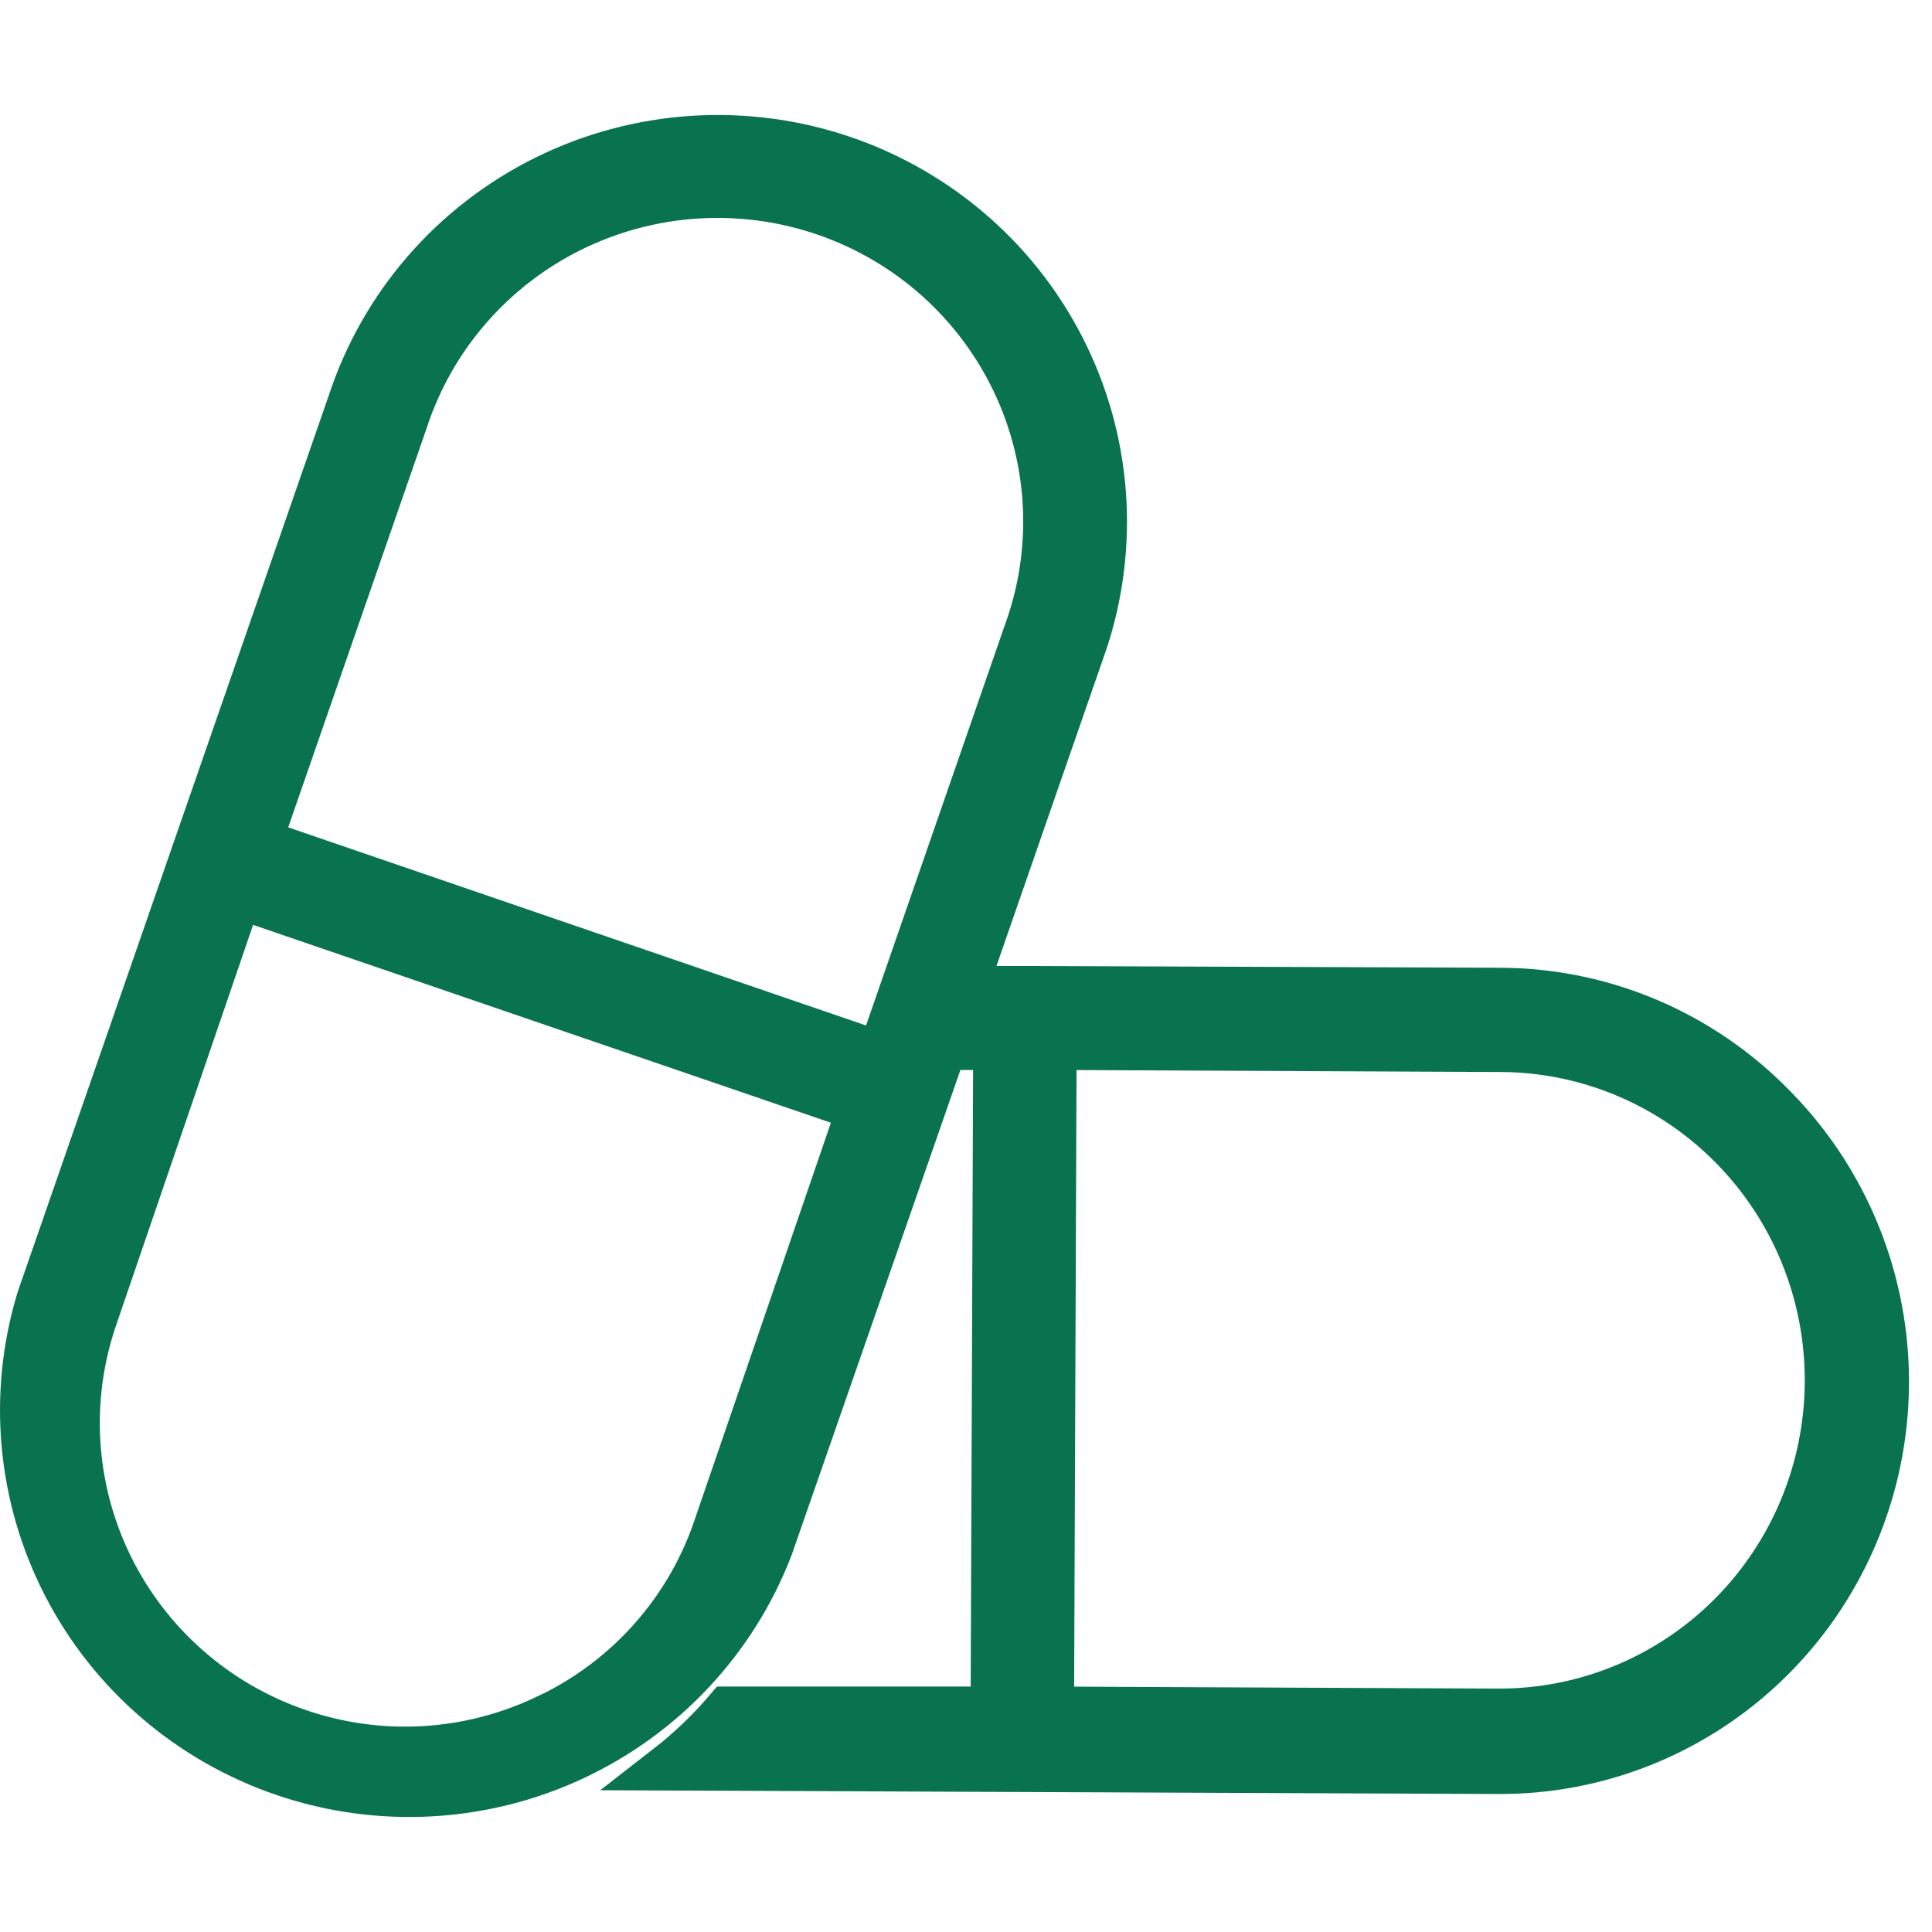 <?xml version="1.0" encoding="UTF-8"?> <svg xmlns="http://www.w3.org/2000/svg" width="84" height="84" viewBox="0 0 84 84" fill="none"> <path d="M77.095 48.116C75.55 46.531 73.71 45.27 71.68 44.405C69.651 43.54 67.472 43.088 65.268 43.076L44.586 43H43.825L42.975 45.52H43.312L43.2 74.328H31.635C30.845 75.257 29.962 76.102 29 76.849L65.218 77C68.535 77.002 71.779 76.011 74.538 74.153C77.297 72.295 79.448 69.653 80.719 66.562C81.991 63.47 82.325 60.068 81.68 56.785C81.035 53.501 79.439 50.485 77.095 48.116ZM65.131 74.417L45.698 74.328L45.81 45.52L65.256 45.609C69.042 45.625 72.666 47.159 75.331 49.872C77.997 52.585 79.485 56.255 79.468 60.076C79.452 63.896 77.932 67.553 75.243 70.242C72.554 72.932 68.917 74.433 65.131 74.417Z" fill="#09734F" stroke="#09734F" stroke-width="2"></path> <path d="M40.238 47.845L46.995 28.373C47.755 26.291 48.089 24.079 47.98 21.867C47.87 19.654 47.319 17.486 46.357 15.488C45.395 13.49 44.043 11.702 42.379 10.228C40.714 8.755 38.772 7.625 36.664 6.905C34.556 6.186 32.325 5.89 30.1 6.036C27.876 6.182 25.703 6.767 23.709 7.756C21.715 8.745 19.938 10.118 18.483 11.796C17.029 13.475 15.925 15.424 15.236 17.53L8.479 37.002L1.722 56.474C0.46 60.612 0.864 65.075 2.848 68.923C4.832 72.771 8.242 75.703 12.359 77.102C16.476 78.501 20.979 78.258 24.918 76.423C28.858 74.589 31.928 71.306 33.48 67.267L40.238 47.845ZM17.601 18.301C18.186 16.506 19.125 14.844 20.364 13.414C21.602 11.983 23.116 10.812 24.815 9.969C26.514 9.127 28.366 8.629 30.261 8.505C32.156 8.382 34.057 8.635 35.852 9.249C37.648 9.864 39.302 10.829 40.718 12.086C42.135 13.344 43.284 14.869 44.1 16.573C44.916 18.277 45.383 20.126 45.471 22.011C45.56 23.896 45.27 25.78 44.617 27.552L38.273 45.855L11.257 36.592L17.601 18.301ZM23.858 74.629C22.173 75.45 20.341 75.932 18.468 76.045C16.595 76.158 14.718 75.901 12.946 75.287C9.368 74.054 6.429 71.46 4.775 68.074C3.121 64.689 2.887 60.79 4.124 57.233L10.381 38.942L37.397 48.193L31.116 66.496C30.509 68.26 29.556 69.888 28.312 71.283C27.069 72.679 25.559 73.816 23.87 74.629H23.858Z" fill="#09734F" stroke="#09734F" stroke-width="2"></path> </svg> 